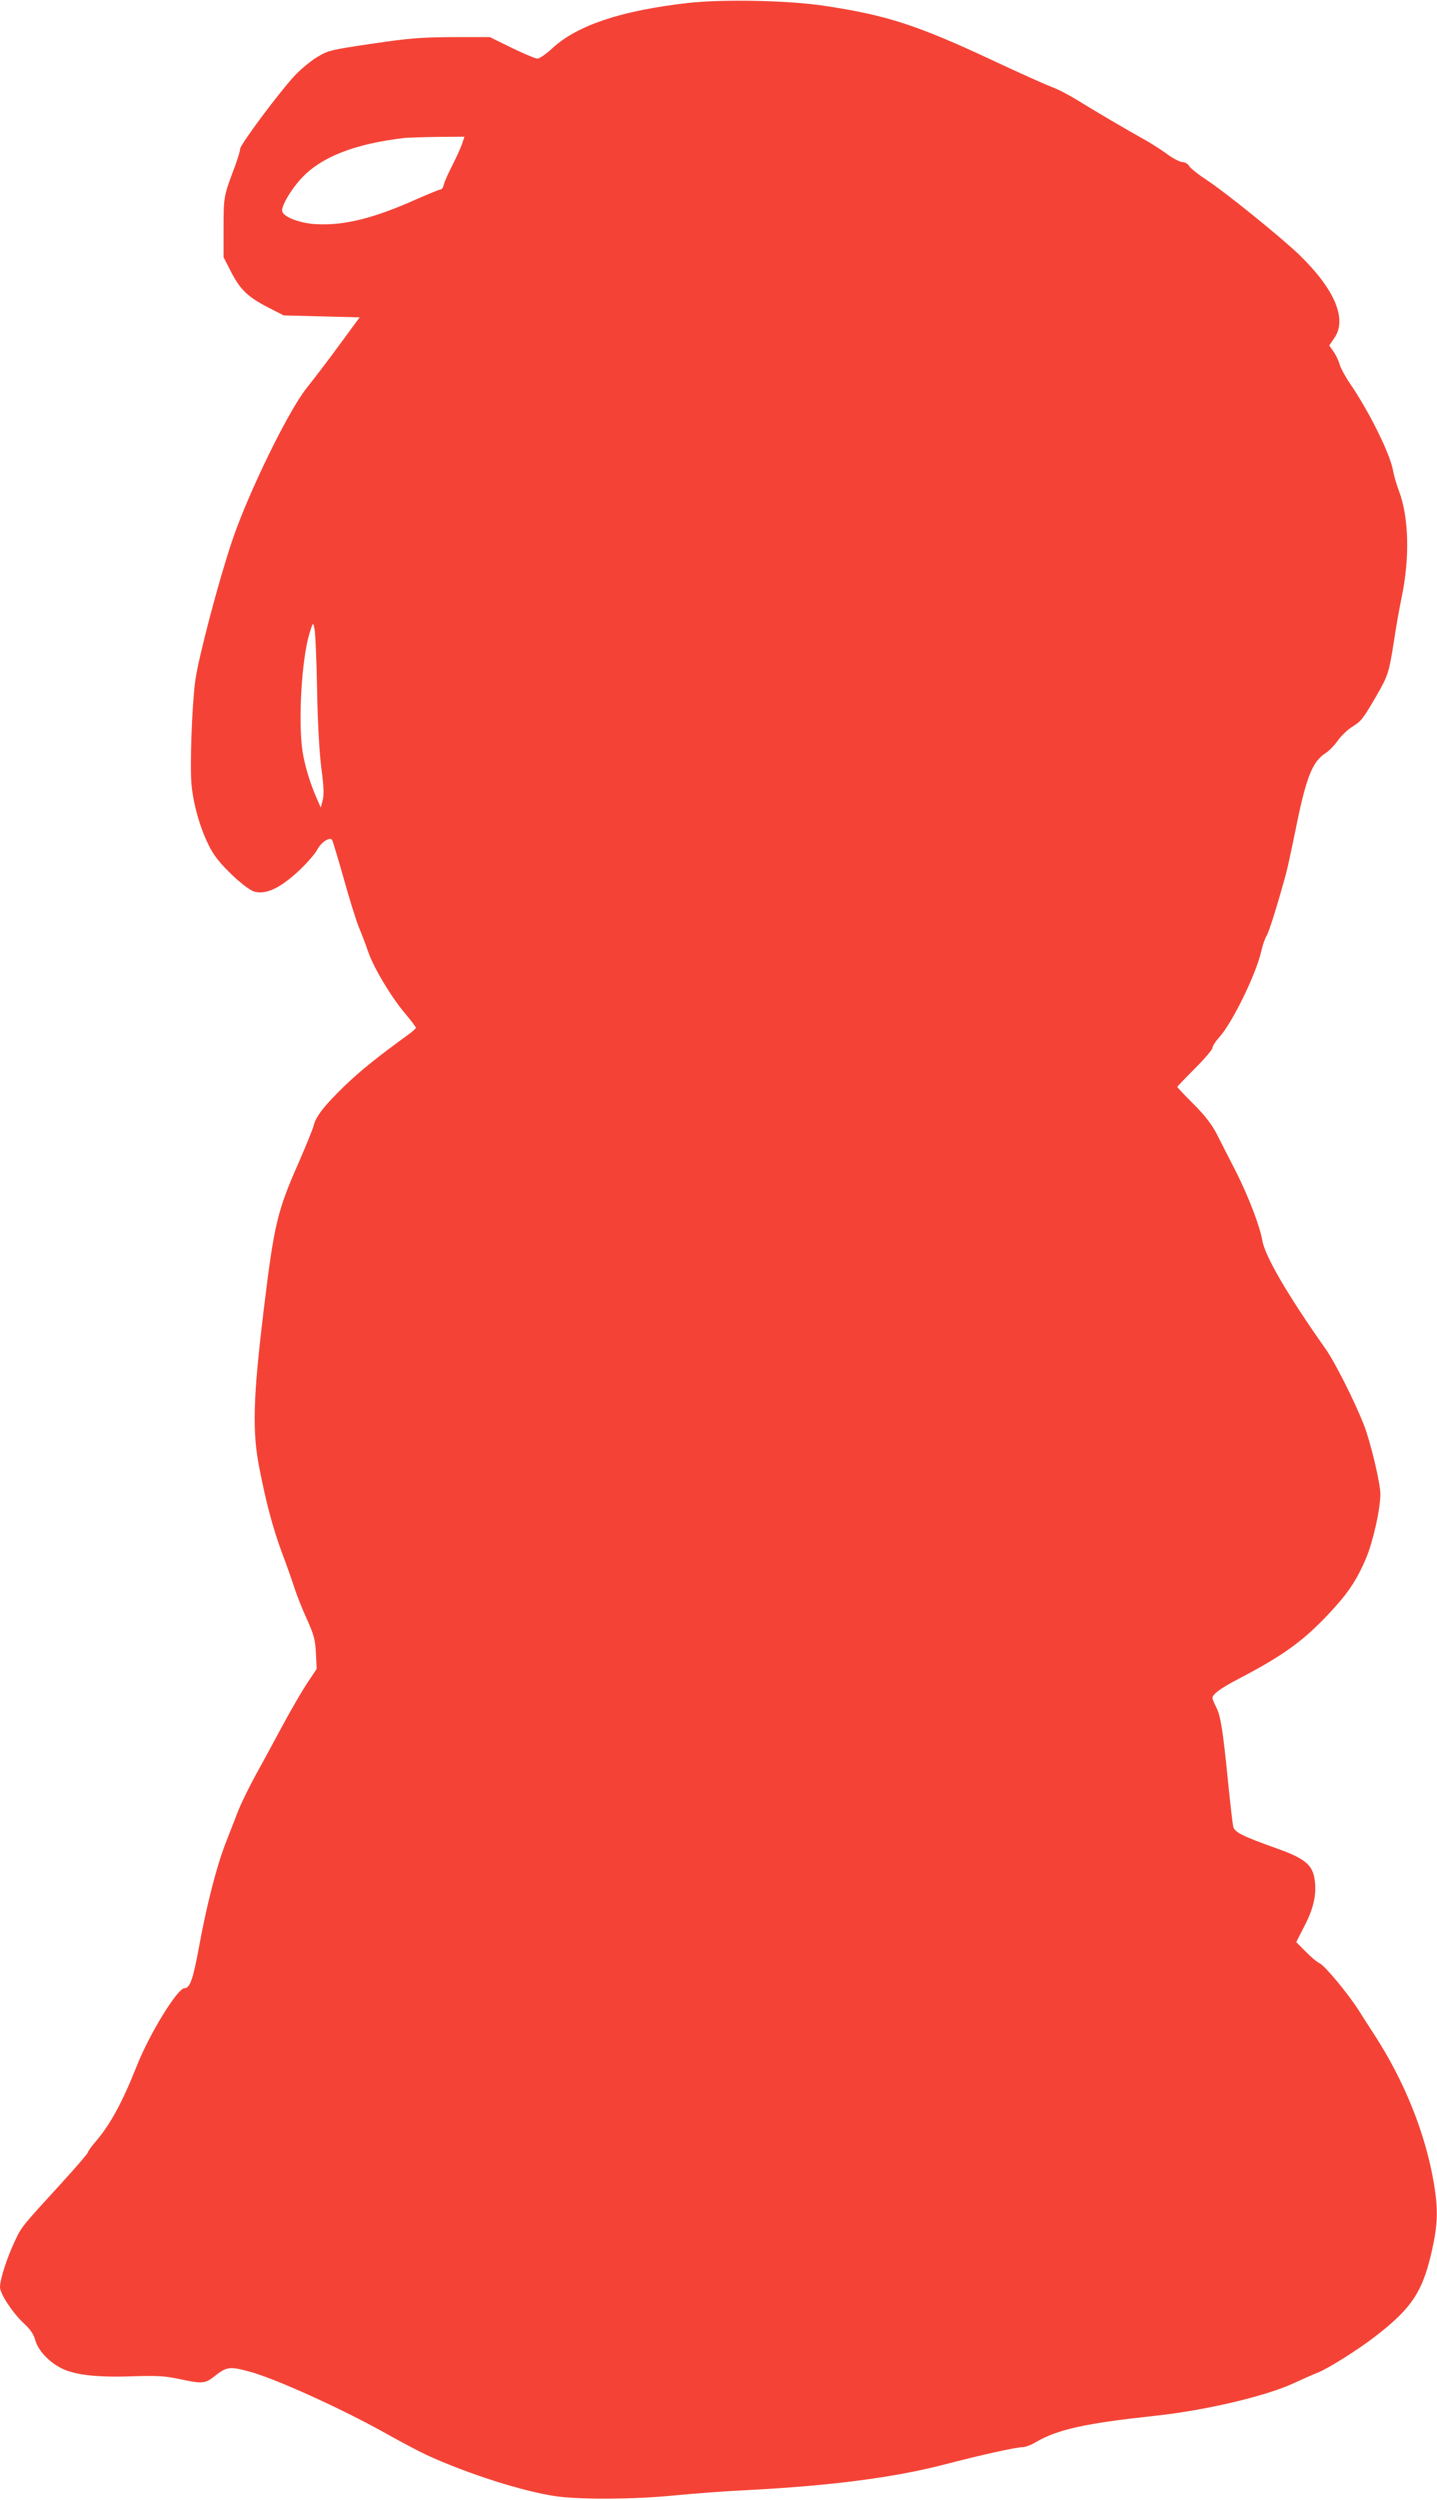 <?xml version="1.0" standalone="no"?>
<!DOCTYPE svg PUBLIC "-//W3C//DTD SVG 20010904//EN"
 "http://www.w3.org/TR/2001/REC-SVG-20010904/DTD/svg10.dtd">
<svg version="1.0" xmlns="http://www.w3.org/2000/svg"
 width="736pt" height="1280pt" viewBox="0 0 736 1280"
 preserveAspectRatio="xMidYMid meet">
<g transform="translate(0,1280) scale(0.1,-0.1)"
fill="#f44336" stroke="none">
<path d="M3525 12785 c-343 -39 -568 -114 -696 -232 -31 -29 -66 -53 -76 -53
-11 0 -70 25 -132 55 l-112 55 -192 0 c-164 -1 -224 -6 -413 -34 -210 -31
-223 -34 -281 -69 -34 -21 -86 -64 -117 -98 -80 -87 -276 -350 -276 -371 0
-10 -13 -53 -29 -96 -55 -145 -56 -151 -56 -308 l0 -151 40 -78 c47 -90 86
-127 192 -181 l76 -39 195 -5 194 -5 -103 -140 c-56 -77 -132 -176 -167 -220
-94 -116 -301 -540 -383 -784 -69 -204 -173 -599 -189 -717 -17 -128 -28 -436
-19 -532 12 -132 68 -297 127 -374 54 -71 160 -165 197 -174 63 -16 142 25
245 126 32 32 66 72 74 88 20 39 65 69 77 51 4 -7 31 -97 60 -199 28 -102 63
-212 76 -245 14 -33 36 -91 49 -129 29 -84 120 -235 192 -319 28 -34 52 -65
52 -69 0 -4 -15 -18 -33 -31 -170 -124 -246 -185 -331 -266 -106 -103 -149
-158 -160 -206 -4 -16 -38 -100 -75 -185 -111 -251 -127 -318 -180 -755 -55
-453 -60 -626 -22 -815 35 -179 69 -305 115 -430 24 -63 53 -146 65 -183 12
-38 41 -110 64 -160 35 -78 42 -104 45 -172 l4 -80 -50 -75 c-27 -41 -82 -136
-122 -210 -40 -74 -101 -188 -137 -252 -35 -64 -77 -149 -93 -190 -16 -40 -44
-114 -64 -164 -47 -121 -98 -321 -136 -529 -31 -169 -47 -215 -75 -215 -36 0
-179 -233 -244 -397 -74 -187 -137 -302 -210 -387 -23 -26 -41 -52 -41 -57 0
-5 -61 -76 -135 -157 -203 -222 -204 -222 -239 -297 -39 -82 -76 -195 -76
-235 0 -35 65 -133 123 -187 31 -28 50 -56 57 -83 14 -52 65 -109 129 -143 67
-37 186 -51 374 -44 122 4 164 1 235 -14 115 -25 133 -24 178 12 64 51 79 53
174 28 134 -34 494 -198 725 -329 66 -37 152 -82 190 -100 209 -96 491 -186
660 -211 128 -18 390 -17 600 3 99 10 270 23 380 28 440 23 757 65 1015 132
176 46 364 88 398 88 13 0 43 11 66 25 113 66 254 97 606 135 258 27 569 100
713 166 55 25 110 50 125 55 52 20 210 119 297 187 194 150 247 235 296 471
23 113 24 188 3 312 -43 255 -150 522 -305 761 -24 37 -59 91 -77 120 -51 82
-174 231 -202 245 -14 6 -47 34 -73 61 l-48 48 44 86 c49 95 63 170 48 248
-13 64 -55 97 -187 144 -185 66 -222 85 -228 115 -3 14 -15 116 -26 226 -27
272 -39 343 -61 384 -10 20 -19 41 -19 47 0 19 42 50 130 96 244 127 349 205
496 368 75 83 117 148 161 252 36 87 73 251 73 328 0 55 -49 261 -83 351 -47
120 -148 322 -198 393 -195 276 -311 476 -324 556 -12 71 -71 225 -134 350
-33 63 -76 149 -97 190 -28 54 -62 98 -121 157 -46 46 -83 85 -83 88 0 2 41
45 90 94 50 50 90 97 90 106 0 8 15 32 34 53 68 75 190 325 216 442 7 30 19
66 27 78 13 21 53 149 99 315 7 26 29 127 49 225 55 274 86 352 156 397 17 11
44 39 61 63 16 23 48 54 71 69 50 31 56 39 125 157 62 107 66 122 92 286 10
69 28 169 39 222 42 201 37 408 -13 542 -13 34 -27 82 -31 106 -14 84 -122
302 -219 444 -25 36 -49 81 -55 101 -5 19 -19 48 -31 65 l-22 31 26 38 c67 96
3 249 -178 425 -90 87 -375 318 -472 382 -46 30 -89 64 -94 75 -6 10 -21 19
-33 19 -13 0 -50 19 -82 43 -33 24 -87 58 -120 76 -88 49 -238 137 -335 197
-47 29 -107 60 -134 69 -27 10 -162 70 -300 135 -387 181 -543 232 -862 280
-184 28 -516 35 -699 15z m-1160 -726 c-8 -22 -30 -70 -49 -107 -19 -37 -38
-79 -42 -94 -3 -16 -11 -28 -17 -28 -6 0 -62 -23 -126 -51 -217 -97 -367 -134
-509 -127 -81 4 -165 34 -176 64 -9 22 40 108 95 168 102 112 275 180 534 210
17 1 92 4 167 5 l137 1 -14 -41z m-741 -2786 c3 -172 12 -332 22 -407 12 -89
14 -134 7 -162 l-10 -39 -22 50 c-32 73 -59 161 -71 235 -24 153 -5 479 36
610 17 54 17 54 24 25 5 -16 11 -157 14 -312z"/>
</g>
</svg>
